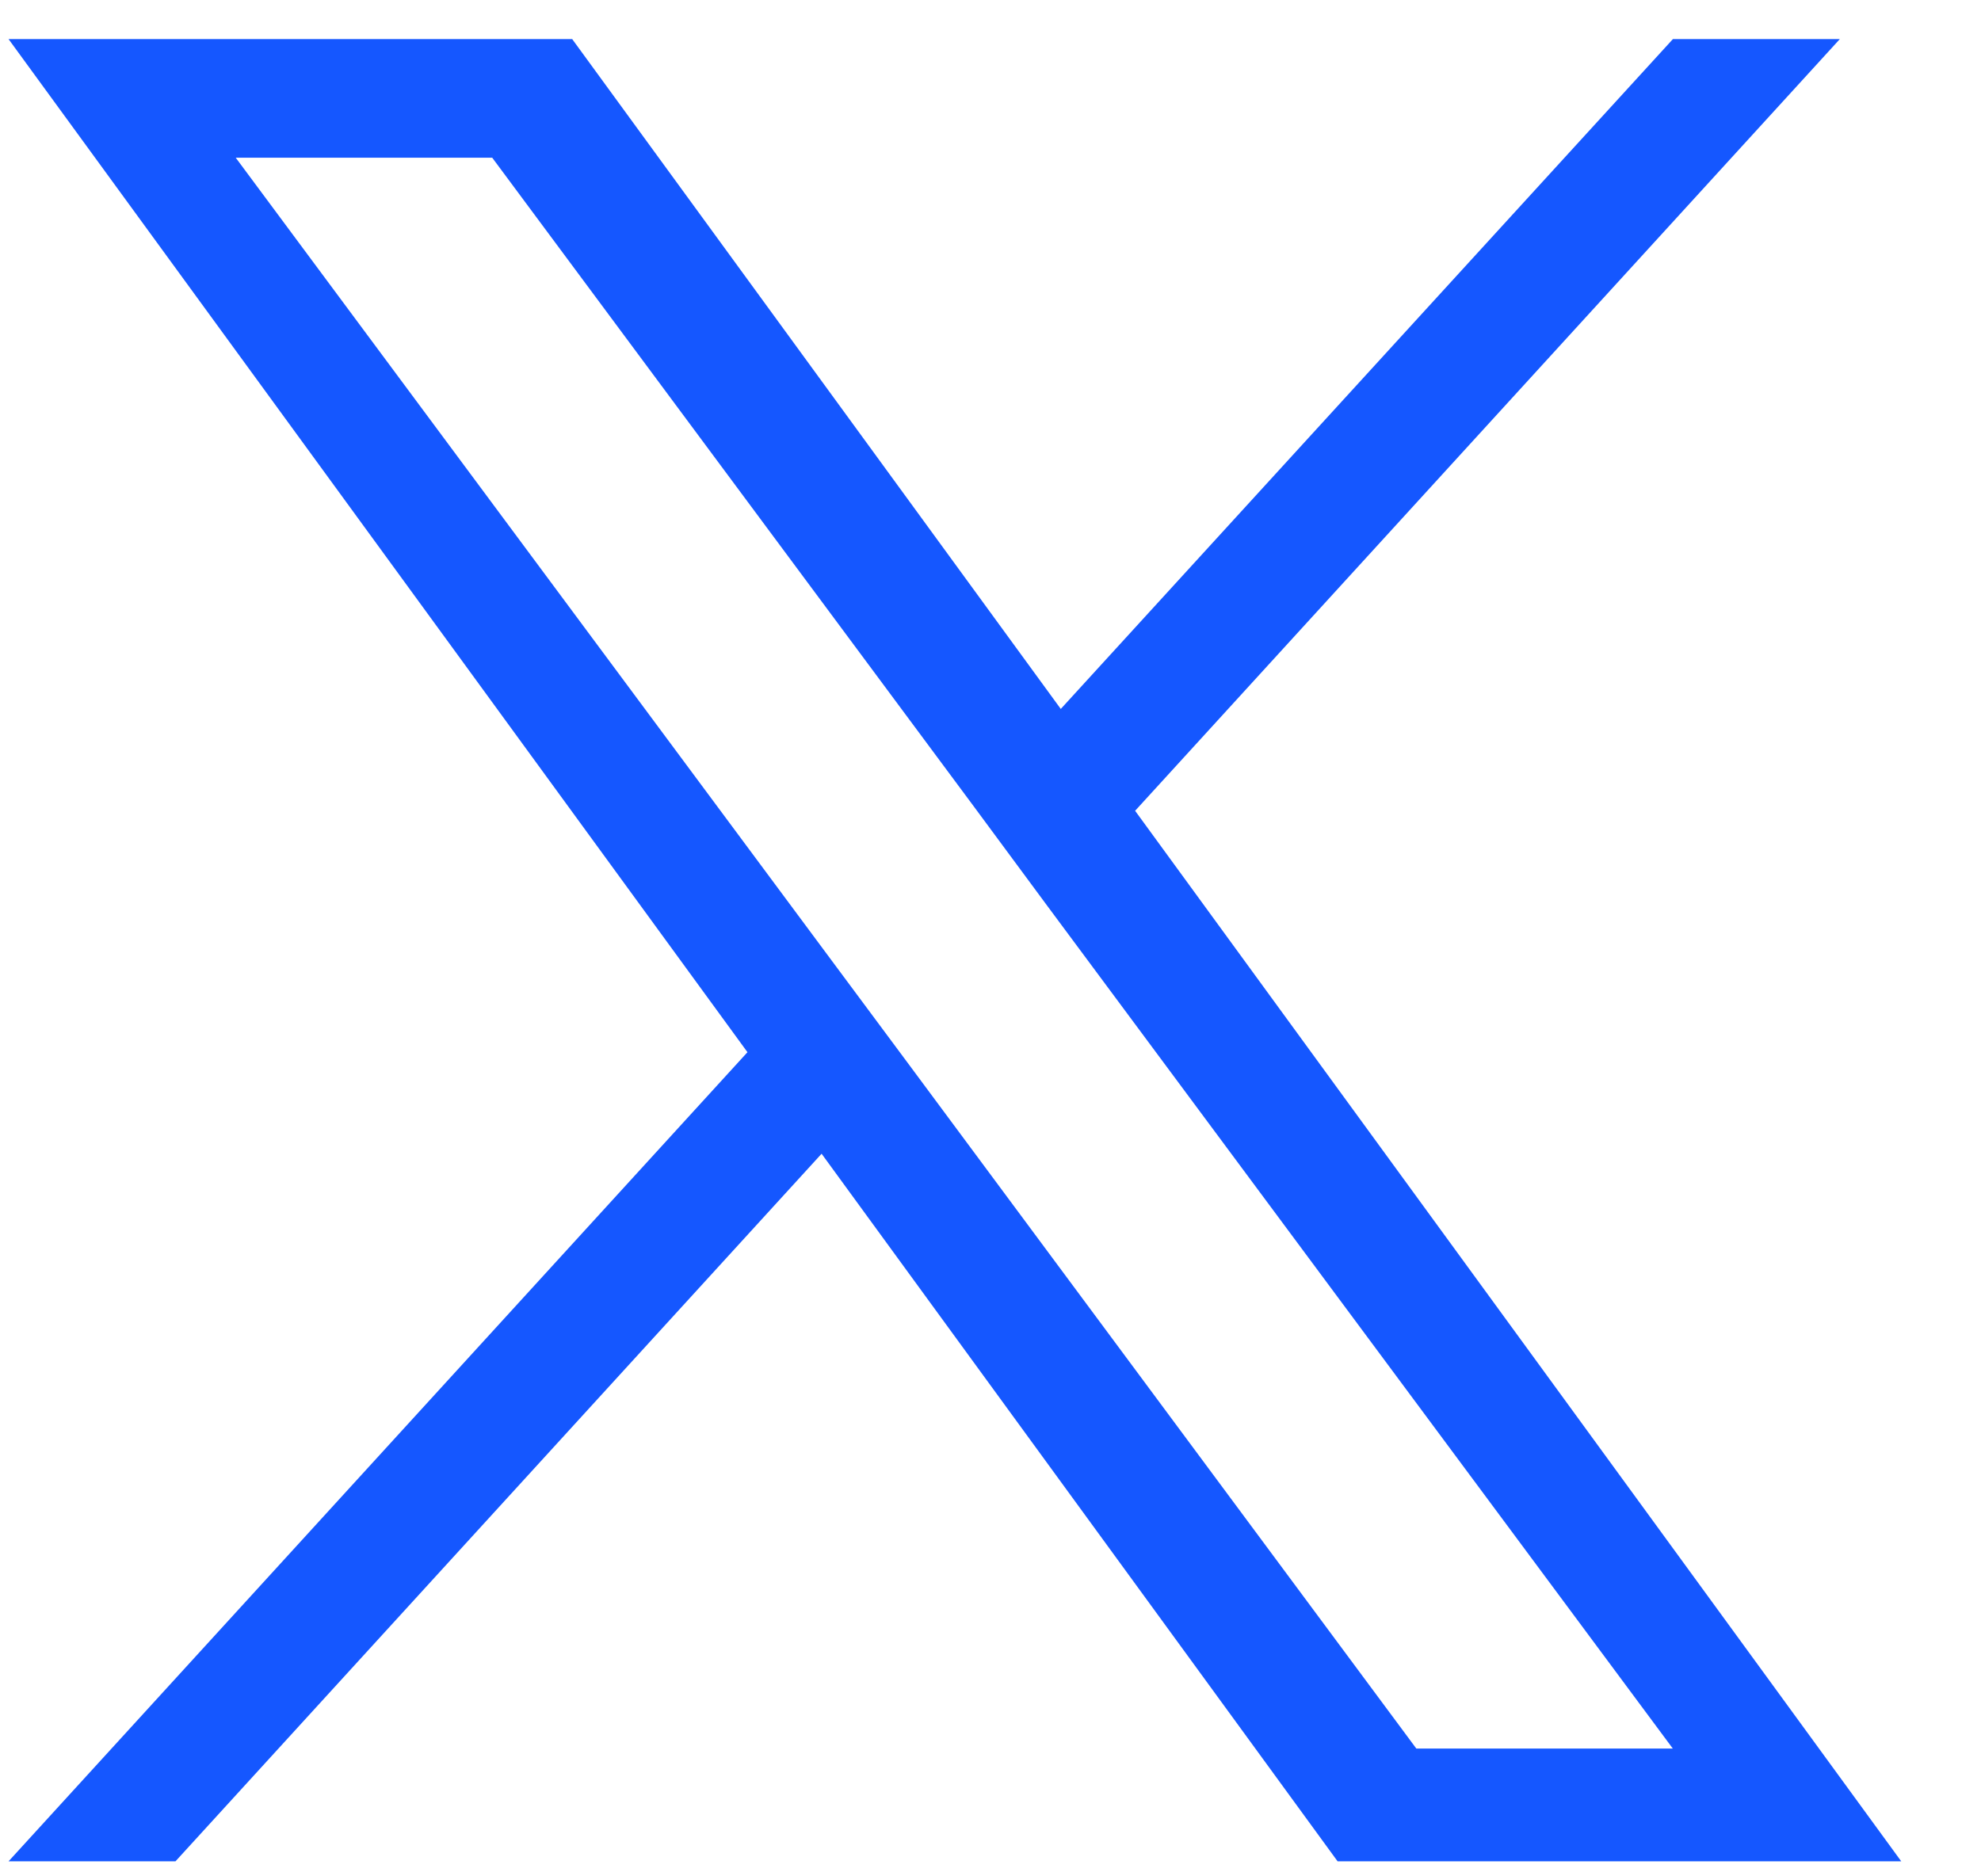 <svg width="19" height="18" viewBox="0 0 19 18" fill="none" xmlns="http://www.w3.org/2000/svg">
<path d="M10.887 7.778L17.646 0.375H16.045L10.174 6.801L5.488 0.375H0.082L7.169 10.094L0.082 17.856H1.683L7.88 11.068L12.829 17.856H18.235L10.887 7.778ZM8.693 10.179L7.974 9.211L2.261 1.513H4.721L9.333 7.727L10.049 8.696L16.044 16.774H13.584L8.693 10.179Z" fill="#1557FF"/>
</svg>
